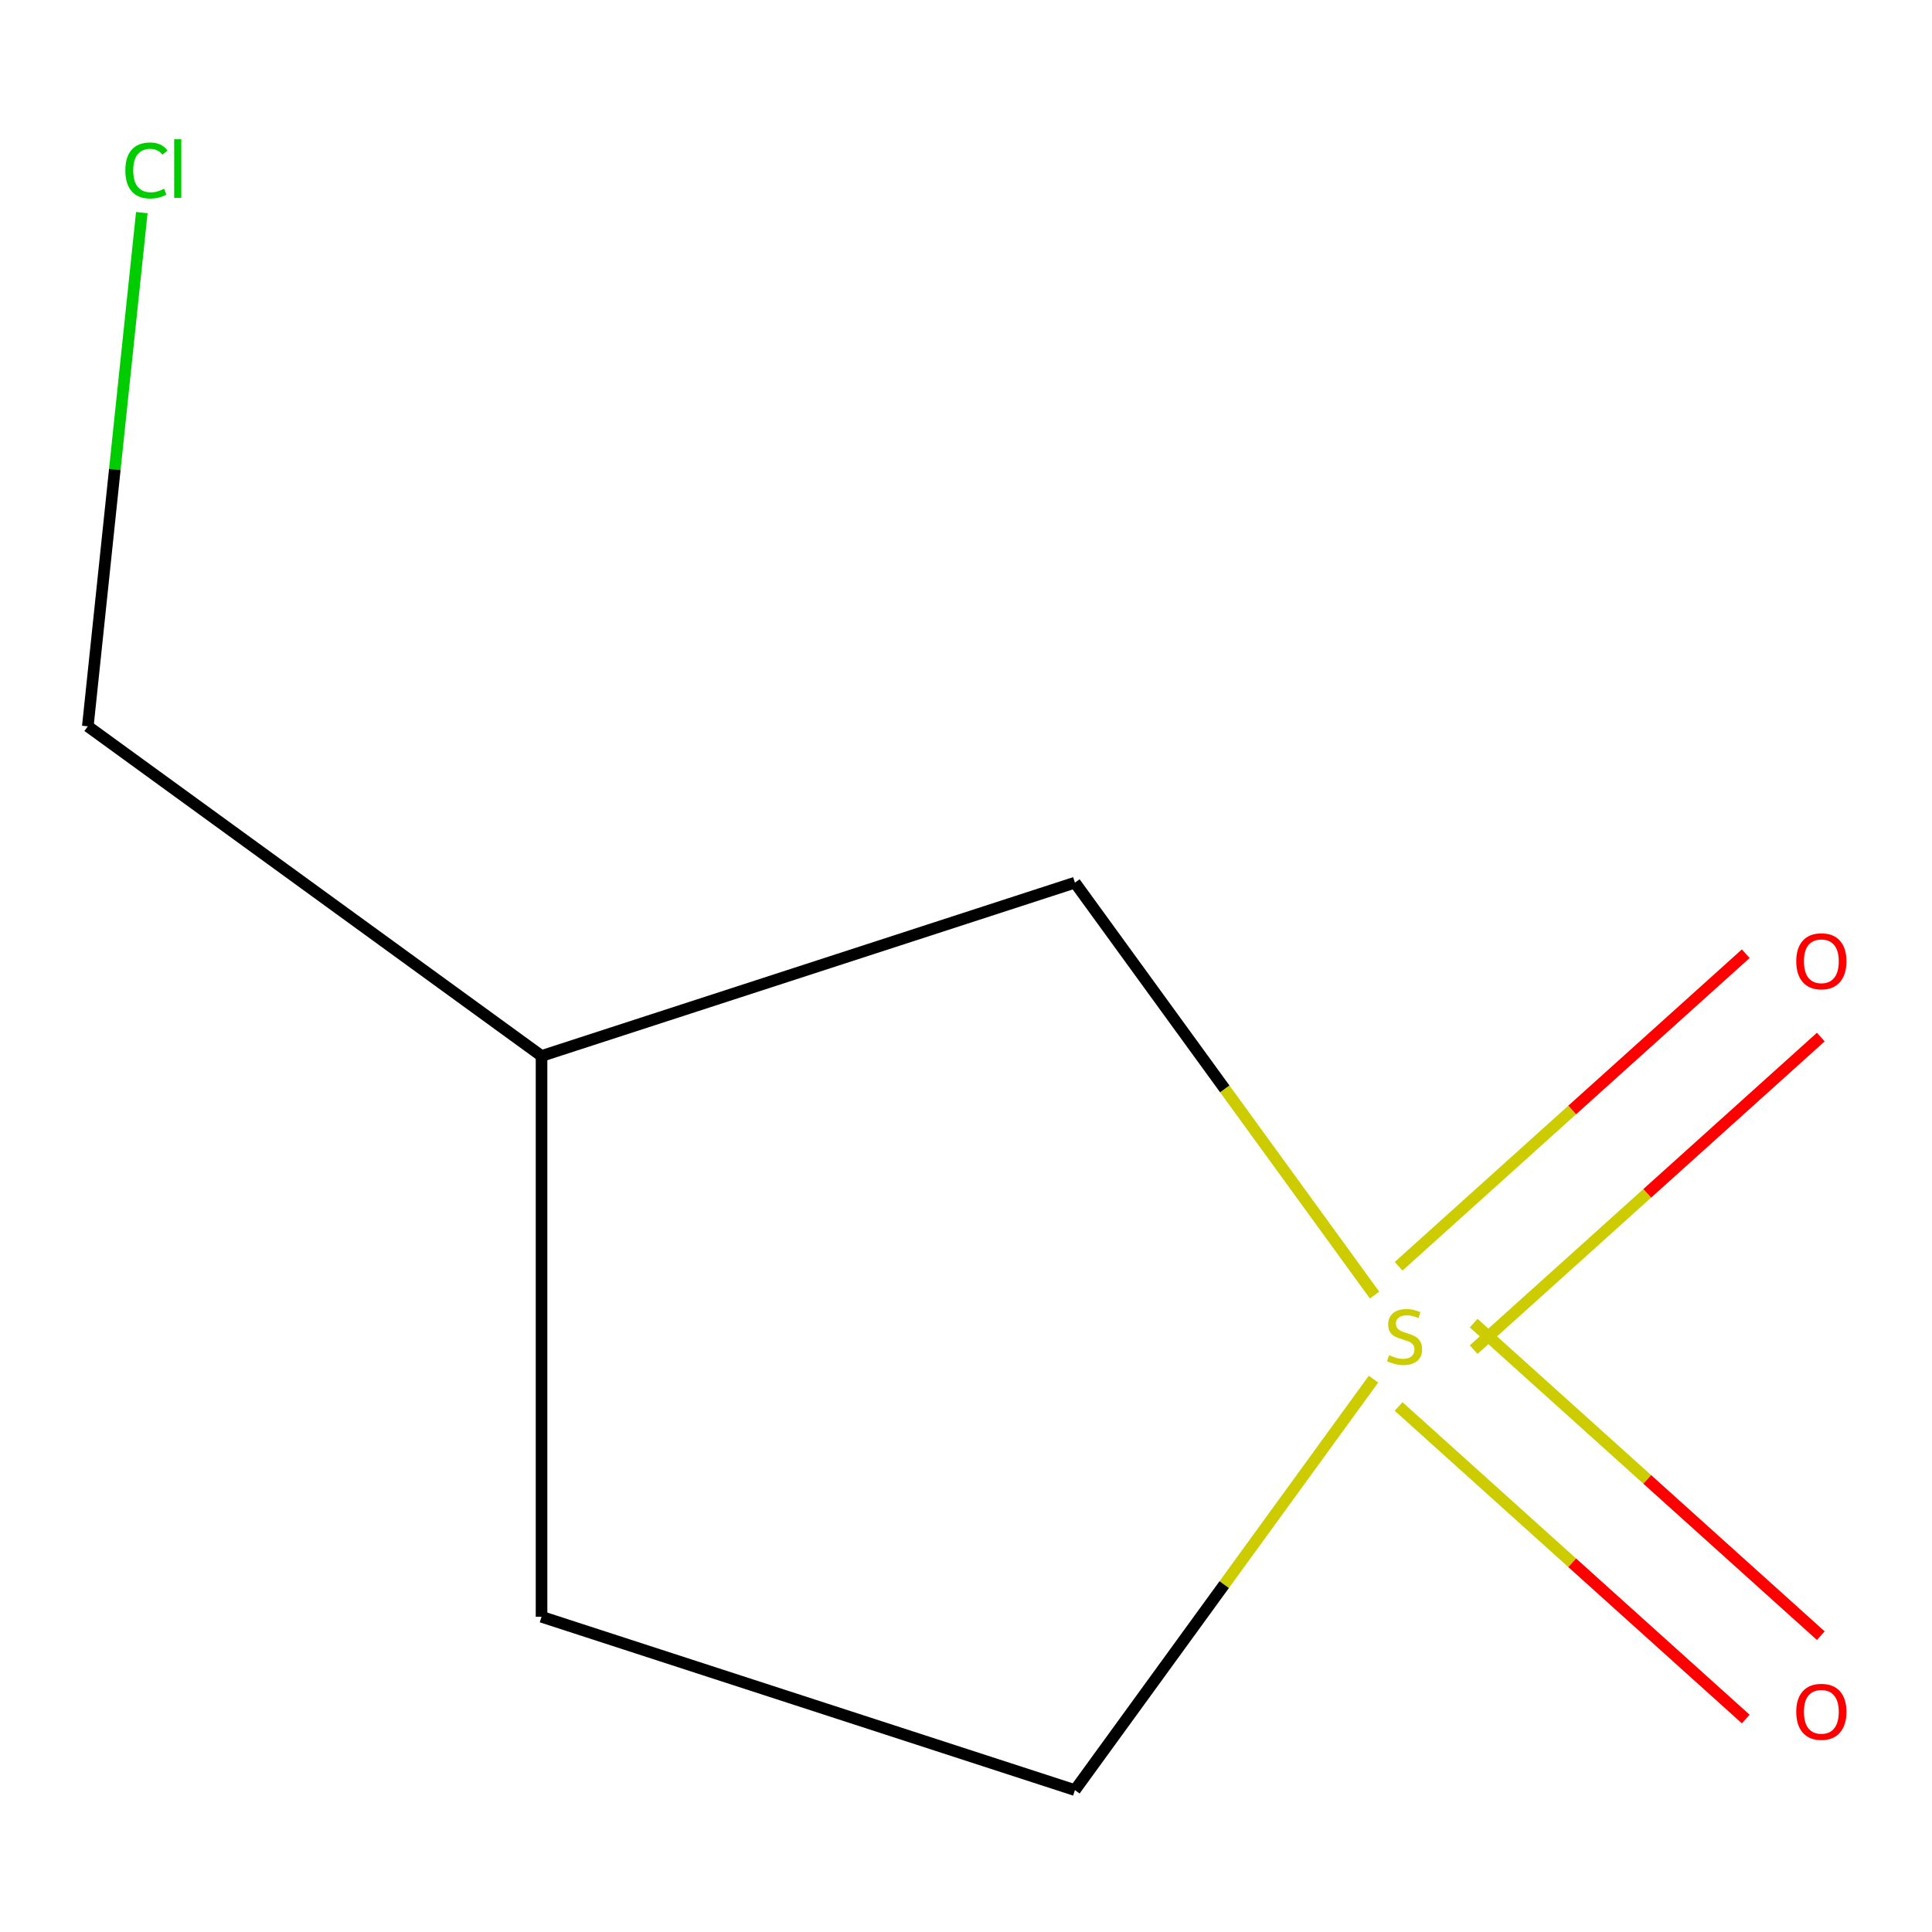 <?xml version='1.0' encoding='iso-8859-1'?>
<svg version='1.1' baseProfile='full'
              xmlns='http://www.w3.org/2000/svg'
                      xmlns:rdkit='http://www.rdkit.org/xml'
                      xmlns:xlink='http://www.w3.org/1999/xlink'
                  xml:space='preserve'
width='1000px' height='1000px' viewBox='0 0 1000 1000'>
<!-- END OF HEADER -->
<rect style='opacity:1.0;fill:#FFFFFF;stroke:none' width='1000' height='1000' x='0' y='0'> </rect>
<path class='bond-0' d='M 762.766,698.57 L 852.606,617.678' style='fill:none;fill-rule:evenodd;stroke:#CCCC00;stroke-width:6px;stroke-linecap:butt;stroke-linejoin:miter;stroke-opacity:1' />
<path class='bond-0' d='M 852.606,617.678 L 942.446,536.786' style='fill:none;fill-rule:evenodd;stroke:#FF0000;stroke-width:6px;stroke-linecap:butt;stroke-linejoin:miter;stroke-opacity:1' />
<path class='bond-0' d='M 723.918,655.425 L 813.758,574.533' style='fill:none;fill-rule:evenodd;stroke:#CCCC00;stroke-width:6px;stroke-linecap:butt;stroke-linejoin:miter;stroke-opacity:1' />
<path class='bond-0' d='M 813.758,574.533 L 903.598,493.641' style='fill:none;fill-rule:evenodd;stroke:#FF0000;stroke-width:6px;stroke-linecap:butt;stroke-linejoin:miter;stroke-opacity:1' />
<path class='bond-1' d='M 723.918,727.99 L 813.758,808.883' style='fill:none;fill-rule:evenodd;stroke:#CCCC00;stroke-width:6px;stroke-linecap:butt;stroke-linejoin:miter;stroke-opacity:1' />
<path class='bond-1' d='M 813.758,808.883 L 903.598,889.775' style='fill:none;fill-rule:evenodd;stroke:#FF0000;stroke-width:6px;stroke-linecap:butt;stroke-linejoin:miter;stroke-opacity:1' />
<path class='bond-1' d='M 762.766,684.846 L 852.606,765.738' style='fill:none;fill-rule:evenodd;stroke:#CCCC00;stroke-width:6px;stroke-linecap:butt;stroke-linejoin:miter;stroke-opacity:1' />
<path class='bond-1' d='M 852.606,765.738 L 942.446,846.63' style='fill:none;fill-rule:evenodd;stroke:#FF0000;stroke-width:6px;stroke-linecap:butt;stroke-linejoin:miter;stroke-opacity:1' />
<path class='bond-2' d='M 711.473,670.331 L 633.926,563.596' style='fill:none;fill-rule:evenodd;stroke:#CCCC00;stroke-width:6px;stroke-linecap:butt;stroke-linejoin:miter;stroke-opacity:1' />
<path class='bond-2' d='M 633.926,563.596 L 556.379,456.862' style='fill:none;fill-rule:evenodd;stroke:#000000;stroke-width:6px;stroke-linecap:butt;stroke-linejoin:miter;stroke-opacity:1' />
<path class='bond-3' d='M 710.921,713.845 L 633.65,820.2' style='fill:none;fill-rule:evenodd;stroke:#CCCC00;stroke-width:6px;stroke-linecap:butt;stroke-linejoin:miter;stroke-opacity:1' />
<path class='bond-3' d='M 633.65,820.2 L 556.379,926.554' style='fill:none;fill-rule:evenodd;stroke:#000000;stroke-width:6px;stroke-linecap:butt;stroke-linejoin:miter;stroke-opacity:1' />
<path class='bond-4' d='M 556.379,456.862 L 280.301,546.565' style='fill:none;fill-rule:evenodd;stroke:#000000;stroke-width:6px;stroke-linecap:butt;stroke-linejoin:miter;stroke-opacity:1' />
<path class='bond-5' d='M 556.379,926.554 L 280.301,836.851' style='fill:none;fill-rule:evenodd;stroke:#000000;stroke-width:6px;stroke-linecap:butt;stroke-linejoin:miter;stroke-opacity:1' />
<path class='bond-7' d='M 280.301,546.565 L 45.455,375.939' style='fill:none;fill-rule:evenodd;stroke:#000000;stroke-width:6px;stroke-linecap:butt;stroke-linejoin:miter;stroke-opacity:1' />
<path class='bond-8' d='M 280.301,546.565 L 280.301,836.851' style='fill:none;fill-rule:evenodd;stroke:#000000;stroke-width:6px;stroke-linecap:butt;stroke-linejoin:miter;stroke-opacity:1' />
<path class='bond-6' d='M 73.402,110.041 L 59.428,242.99' style='fill:none;fill-rule:evenodd;stroke:#00CC00;stroke-width:6px;stroke-linecap:butt;stroke-linejoin:miter;stroke-opacity:1' />
<path class='bond-6' d='M 59.428,242.99 L 45.455,375.939' style='fill:none;fill-rule:evenodd;stroke:#000000;stroke-width:6px;stroke-linecap:butt;stroke-linejoin:miter;stroke-opacity:1' />
<path  class='atom-0' d='M 719.005 701.428
Q 719.325 701.548, 720.645 702.108
Q 721.965 702.668, 723.405 703.028
Q 724.885 703.348, 726.325 703.348
Q 729.005 703.348, 730.565 702.068
Q 732.125 700.748, 732.125 698.468
Q 732.125 696.908, 731.325 695.948
Q 730.565 694.988, 729.365 694.468
Q 728.165 693.948, 726.165 693.348
Q 723.645 692.588, 722.125 691.868
Q 720.645 691.148, 719.565 689.628
Q 718.525 688.108, 718.525 685.548
Q 718.525 681.988, 720.925 679.788
Q 723.365 677.588, 728.165 677.588
Q 731.445 677.588, 735.165 679.148
L 734.245 682.228
Q 730.845 680.828, 728.285 680.828
Q 725.525 680.828, 724.005 681.988
Q 722.485 683.108, 722.525 685.068
Q 722.525 686.588, 723.285 687.508
Q 724.085 688.428, 725.205 688.948
Q 726.365 689.468, 728.285 690.068
Q 730.845 690.868, 732.365 691.668
Q 733.885 692.468, 734.965 694.108
Q 736.085 695.708, 736.085 698.468
Q 736.085 702.388, 733.445 704.508
Q 730.845 706.588, 726.485 706.588
Q 723.965 706.588, 722.045 706.028
Q 720.165 705.508, 717.925 704.588
L 719.005 701.428
' fill='#CCCC00'/>
<path  class='atom-1' d='M 929.729 497.549
Q 929.729 490.749, 933.089 486.949
Q 936.449 483.149, 942.729 483.149
Q 949.009 483.149, 952.369 486.949
Q 955.729 490.749, 955.729 497.549
Q 955.729 504.429, 952.329 508.349
Q 948.929 512.229, 942.729 512.229
Q 936.489 512.229, 933.089 508.349
Q 929.729 504.469, 929.729 497.549
M 942.729 509.029
Q 947.049 509.029, 949.369 506.149
Q 951.729 503.229, 951.729 497.549
Q 951.729 491.989, 949.369 489.189
Q 947.049 486.349, 942.729 486.349
Q 938.409 486.349, 936.049 489.149
Q 933.729 491.949, 933.729 497.549
Q 933.729 503.269, 936.049 506.149
Q 938.409 509.029, 942.729 509.029
' fill='#FF0000'/>
<path  class='atom-2' d='M 929.729 886.027
Q 929.729 879.227, 933.089 875.427
Q 936.449 871.627, 942.729 871.627
Q 949.009 871.627, 952.369 875.427
Q 955.729 879.227, 955.729 886.027
Q 955.729 892.907, 952.329 896.827
Q 948.929 900.707, 942.729 900.707
Q 936.489 900.707, 933.089 896.827
Q 929.729 892.947, 929.729 886.027
M 942.729 897.507
Q 947.049 897.507, 949.369 894.627
Q 951.729 891.707, 951.729 886.027
Q 951.729 880.467, 949.369 877.667
Q 947.049 874.827, 942.729 874.827
Q 938.409 874.827, 936.049 877.627
Q 933.729 880.427, 933.729 886.027
Q 933.729 891.747, 936.049 894.627
Q 938.409 897.507, 942.729 897.507
' fill='#FF0000'/>
<path  class='atom-7' d='M 64.878 88.224
Q 64.878 81.184, 68.158 77.504
Q 71.478 73.784, 77.758 73.784
Q 83.598 73.784, 86.718 77.904
L 84.078 80.064
Q 81.798 77.064, 77.758 77.064
Q 73.478 77.064, 71.198 79.944
Q 68.958 82.784, 68.958 88.224
Q 68.958 93.824, 71.278 96.704
Q 73.638 99.584, 78.198 99.584
Q 81.318 99.584, 84.958 97.704
L 86.078 100.704
Q 84.598 101.664, 82.358 102.224
Q 80.118 102.784, 77.638 102.784
Q 71.478 102.784, 68.158 99.024
Q 64.878 95.264, 64.878 88.224
' fill='#00CC00'/>
<path  class='atom-7' d='M 90.158 72.064
L 93.838 72.064
L 93.838 102.424
L 90.158 102.424
L 90.158 72.064
' fill='#00CC00'/>
</svg>
